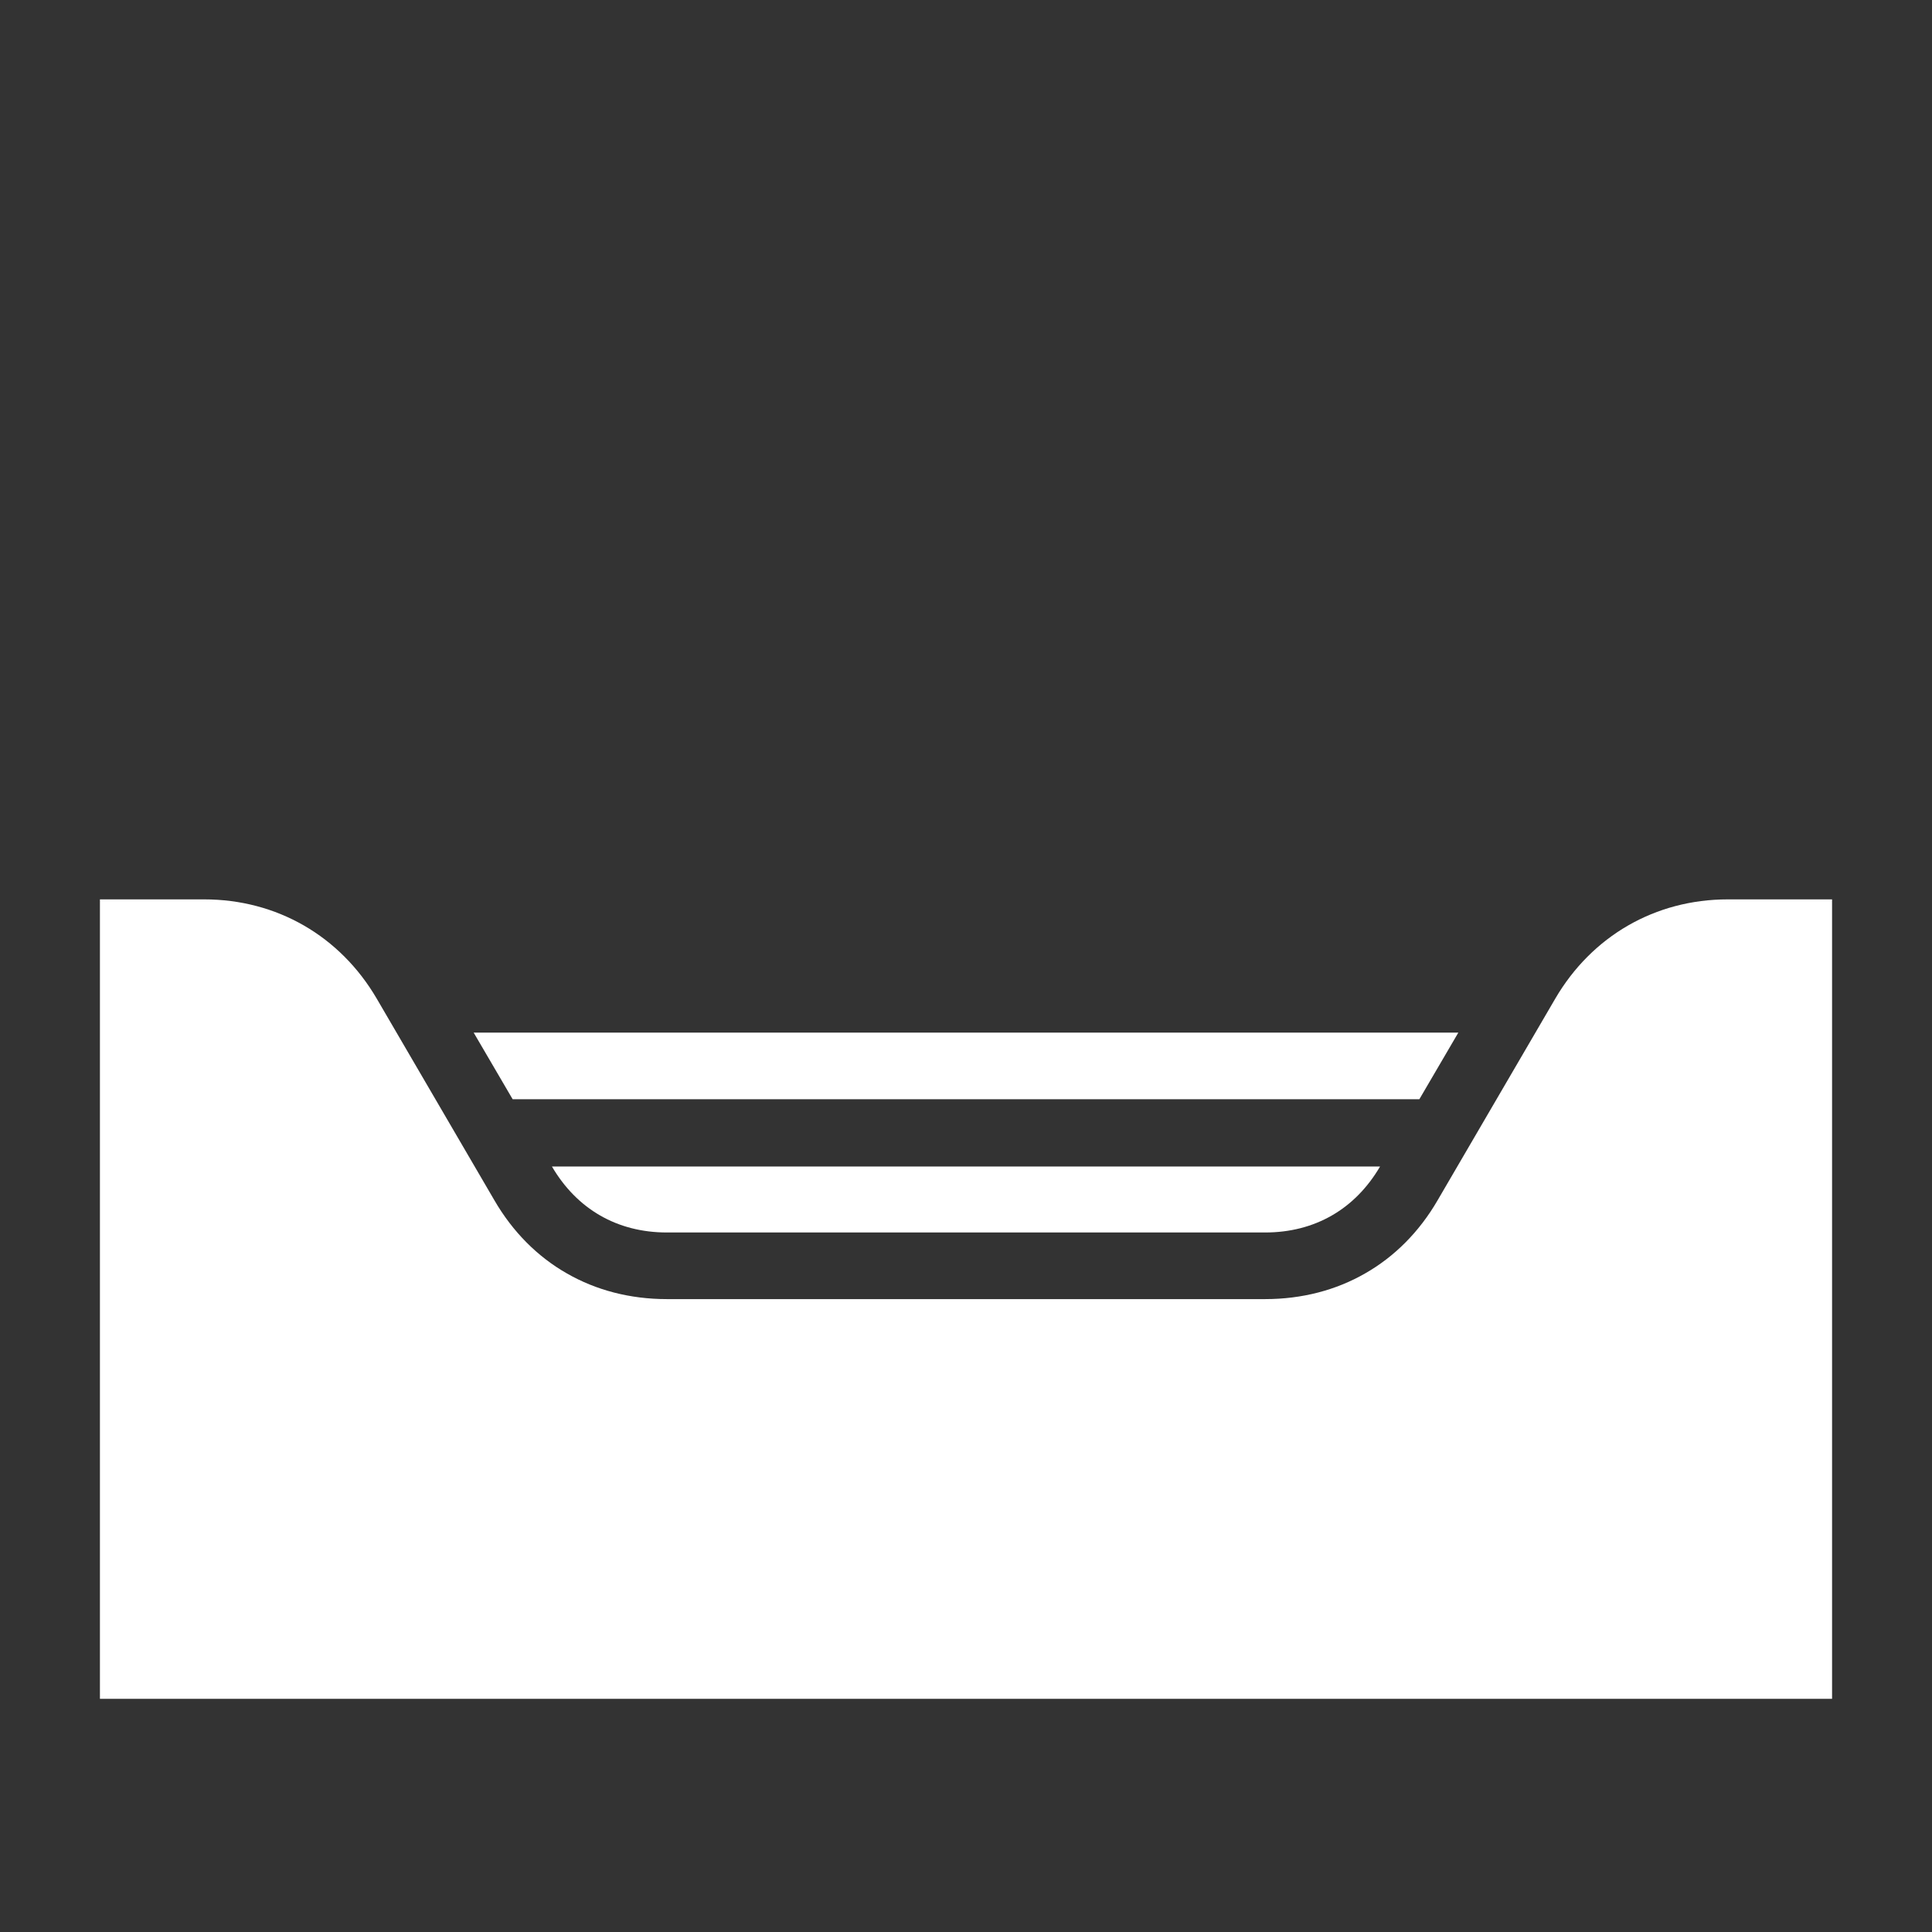 <?xml version="1.0" encoding="utf-8"?>
<!-- Generator: Adobe Illustrator 26.2.0, SVG Export Plug-In . SVG Version: 6.00 Build 0)  -->
<svg version="1.2" baseProfile="tiny" id="Layer_1" xmlns="http://www.w3.org/2000/svg" xmlns:xlink="http://www.w3.org/1999/xlink"
	 x="0px" y="0px" width="580px" height="580px" viewBox="0 0 580 580" overflow="visible" xml:space="preserve">
<rect x="0" y="0" width="580" height="580" fill="#333333" stroke="none"/>
<path fill="#FFFFFF" d="M550,510H30V270h31.3c21.8,0,40.8,11,51.8,29.8l35.3,60.5c5.5,9.5,13,17,21.8,22c8.7,5,18.9,7.7,30,7.7
	h179.6c11.1,0,21.3-2.7,30-7.7c8.8-5,16.3-12.5,21.8-22l35.3-60.5c11-18.8,30-29.8,51.8-29.8H550V510z"/>
<desc>inbox icon from the IconExperience.com I-Collection. Copyright by INCORS GmbH (www.incors.com).</desc>
<polygon fill="#FFFFFF" points="142.2,310 437.8,310 426.1,330 153.9,330 "/>
<path fill="#FFFFFF" d="M414.3,350.2c-7.5,12.8-19.6,19.8-34.5,19.8H200.2c-14.9,0-27-7-34.5-19.8H414.3z"/>
</svg>
